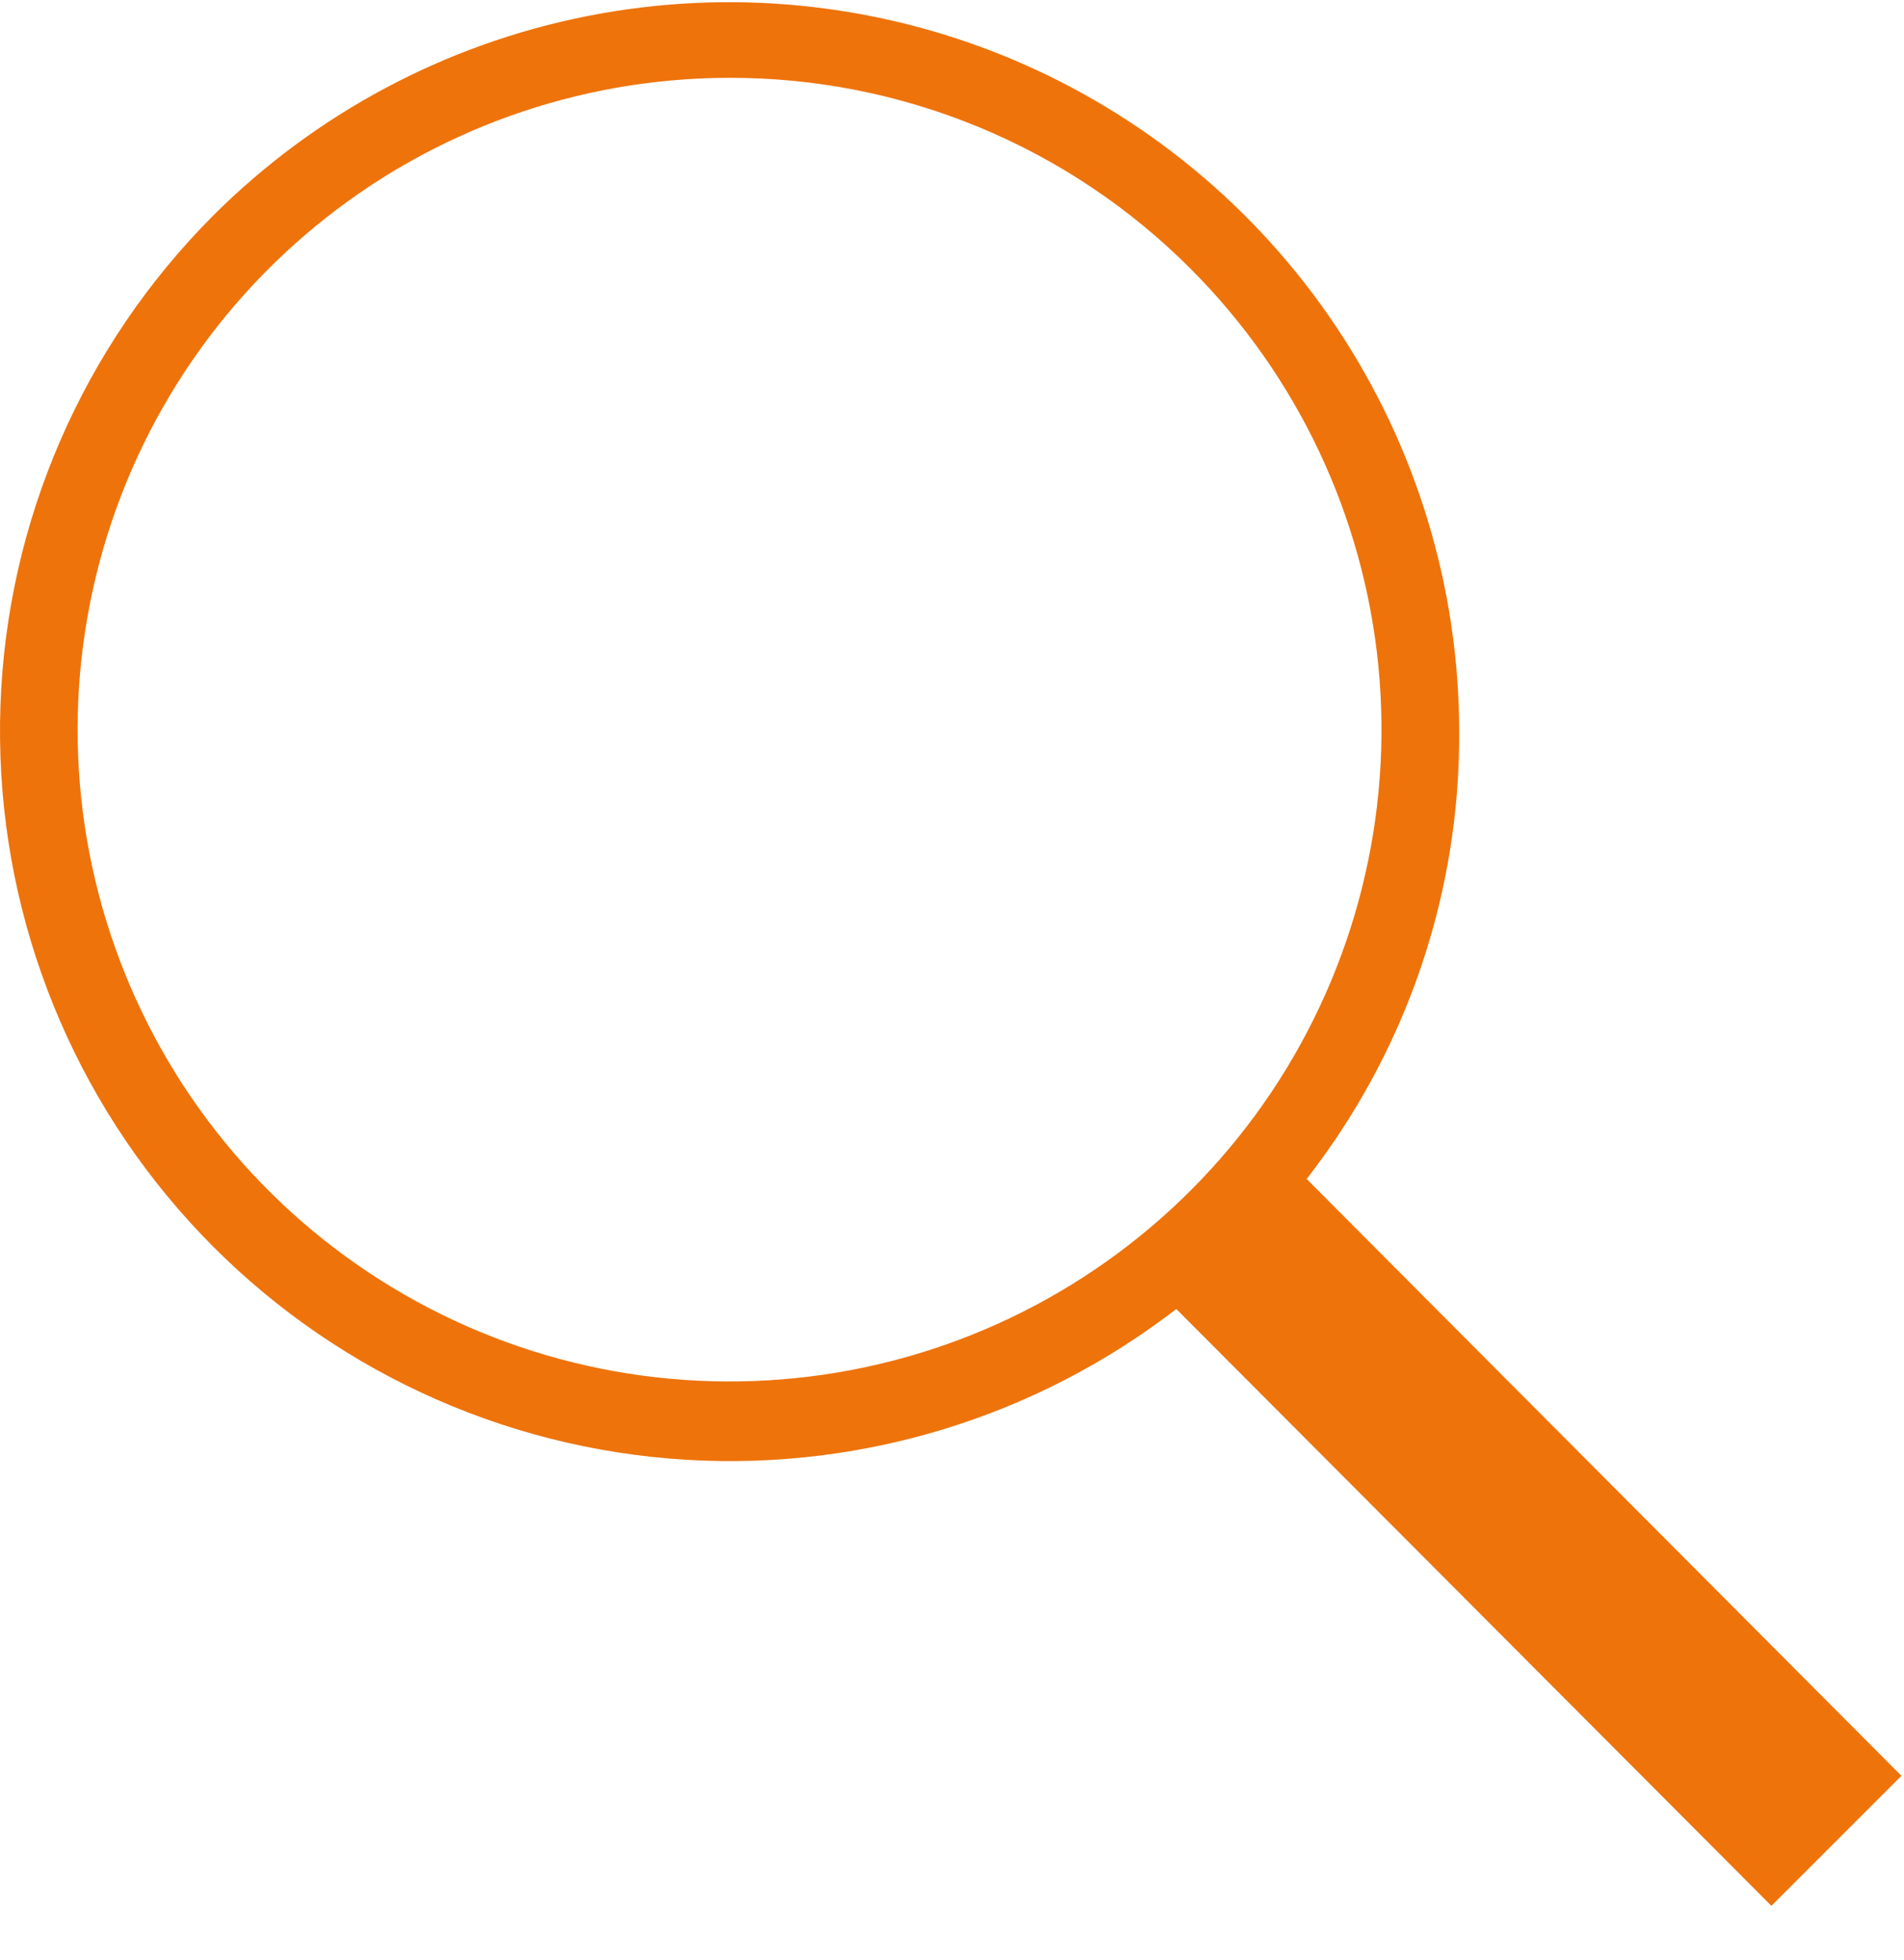 <svg width="34" height="35" viewBox="0 0 34 35" fill="none" xmlns="http://www.w3.org/2000/svg">
<g clip-path="url(#clip0_6686_472)">
<path d="M21.006 23.38L20.825 23.516C18.184 25.482 14.898 26.376 11.625 26.019C8.353 25.663 5.336 24.081 3.181 21.592C1.026 19.103 -0.107 15.891 0.008 12.601C0.123 9.311 1.479 6.187 3.802 3.855C5.626 2.032 7.949 0.791 10.478 0.289C13.007 -0.213 15.628 0.045 18.01 1.032C20.392 2.02 22.428 3.691 23.86 5.835C25.293 7.979 26.057 10.499 26.057 13.078C26.07 15.89 25.161 18.63 23.47 20.877L23.334 21.058L33.954 31.717L31.632 34.039L21.006 23.38ZM13.018 1.39C10.326 1.393 7.717 2.328 5.637 4.038C3.556 5.747 2.133 8.125 1.609 10.766C1.084 13.407 1.492 16.148 2.762 18.523C4.032 20.897 6.086 22.758 8.573 23.788C11.061 24.818 13.829 24.954 16.406 24.173C18.983 23.392 21.209 21.741 22.706 19.503C24.202 17.264 24.877 14.576 24.614 11.896C24.351 9.216 23.168 6.711 21.265 4.805C20.184 3.719 18.899 2.858 17.484 2.272C16.068 1.686 14.55 1.386 13.018 1.39Z" fill="#EE730B"/>
</g>
<defs>
<clipPath id="clip0_6686_472">
<rect width="34" height="34" fill="white" transform="translate(0 0.039)"/>
</clipPath>
</defs>
</svg>
